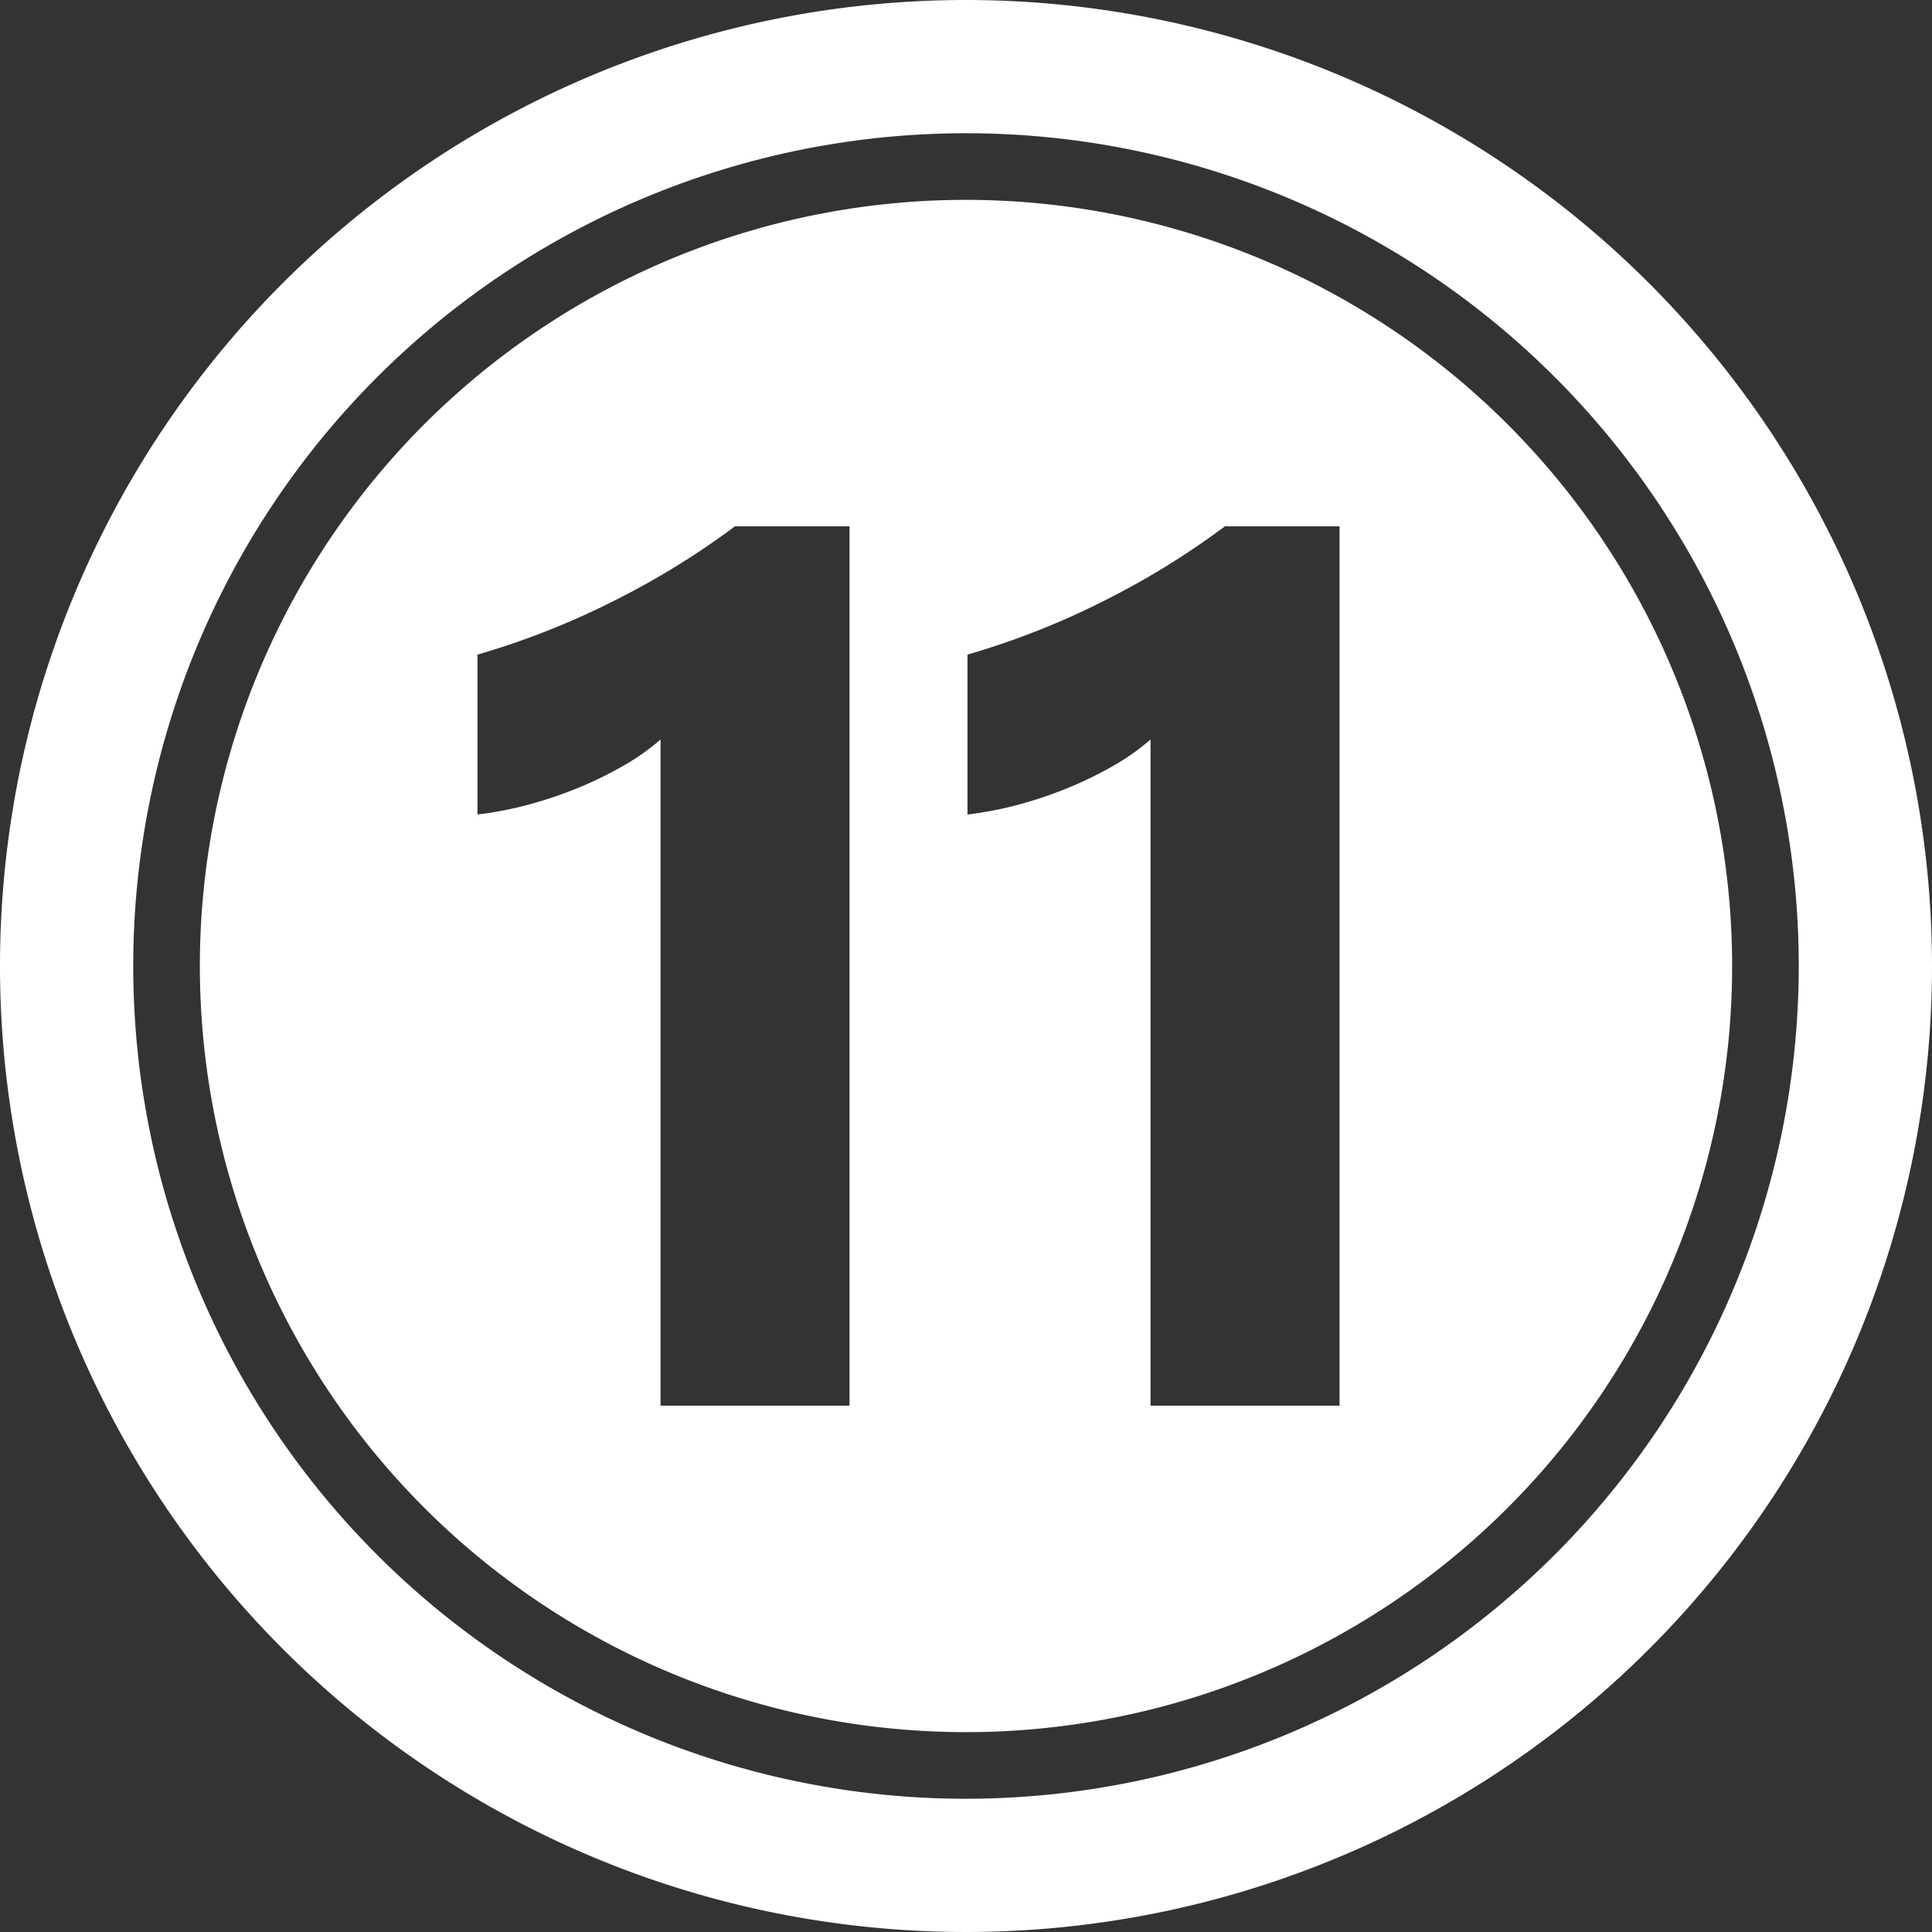 <?xml version="1.0" encoding="UTF-8" standalone="no"?><svg xmlns="http://www.w3.org/2000/svg" xmlns:xlink="http://www.w3.org/1999/xlink" fill="#ffffff" height="29" preserveAspectRatio="xMidYMid meet" version="1" viewBox="1.5 1.5 29.0 29.0" width="29" zoomAndPan="magnify"><rect x="1.5" y="1.5" width="29.0" height="29.0" fill="#333333" stroke="none"/><g data-name="Layer 91" fill-rule="evenodd" id="change1_1"><path d="M16,1.5A14.5,14.5,0,1,0,30.5,16,14.507,14.507,0,0,0,16,1.5Zm0,27A12.5,12.5,0,1,1,28.5,16,12.506,12.506,0,0,1,16,28.5Z"/><path d="M16,4.5A11.5,11.5,0,1,0,27.5,16,11.505,11.505,0,0,0,16,4.5ZM14.252,22.6H11.415v-10a3.4,3.4,0,0,1-.554.392,5.726,5.726,0,0,1-.68.333,6.258,6.258,0,0,1-.748.253,5.452,5.452,0,0,1-.766.148v-2.4a11.843,11.843,0,0,0,2.09-.828A11.982,11.982,0,0,0,12.532,9.4h1.72Zm7.355,0H18.77v-10a3.4,3.4,0,0,1-.554.392,5.721,5.721,0,0,1-.68.333,6.25,6.25,0,0,1-.748.253,5.457,5.457,0,0,1-.766.148v-2.4a11.841,11.841,0,0,0,2.09-.828A11.98,11.98,0,0,0,19.887,9.4h1.72Z"/></g></svg>
